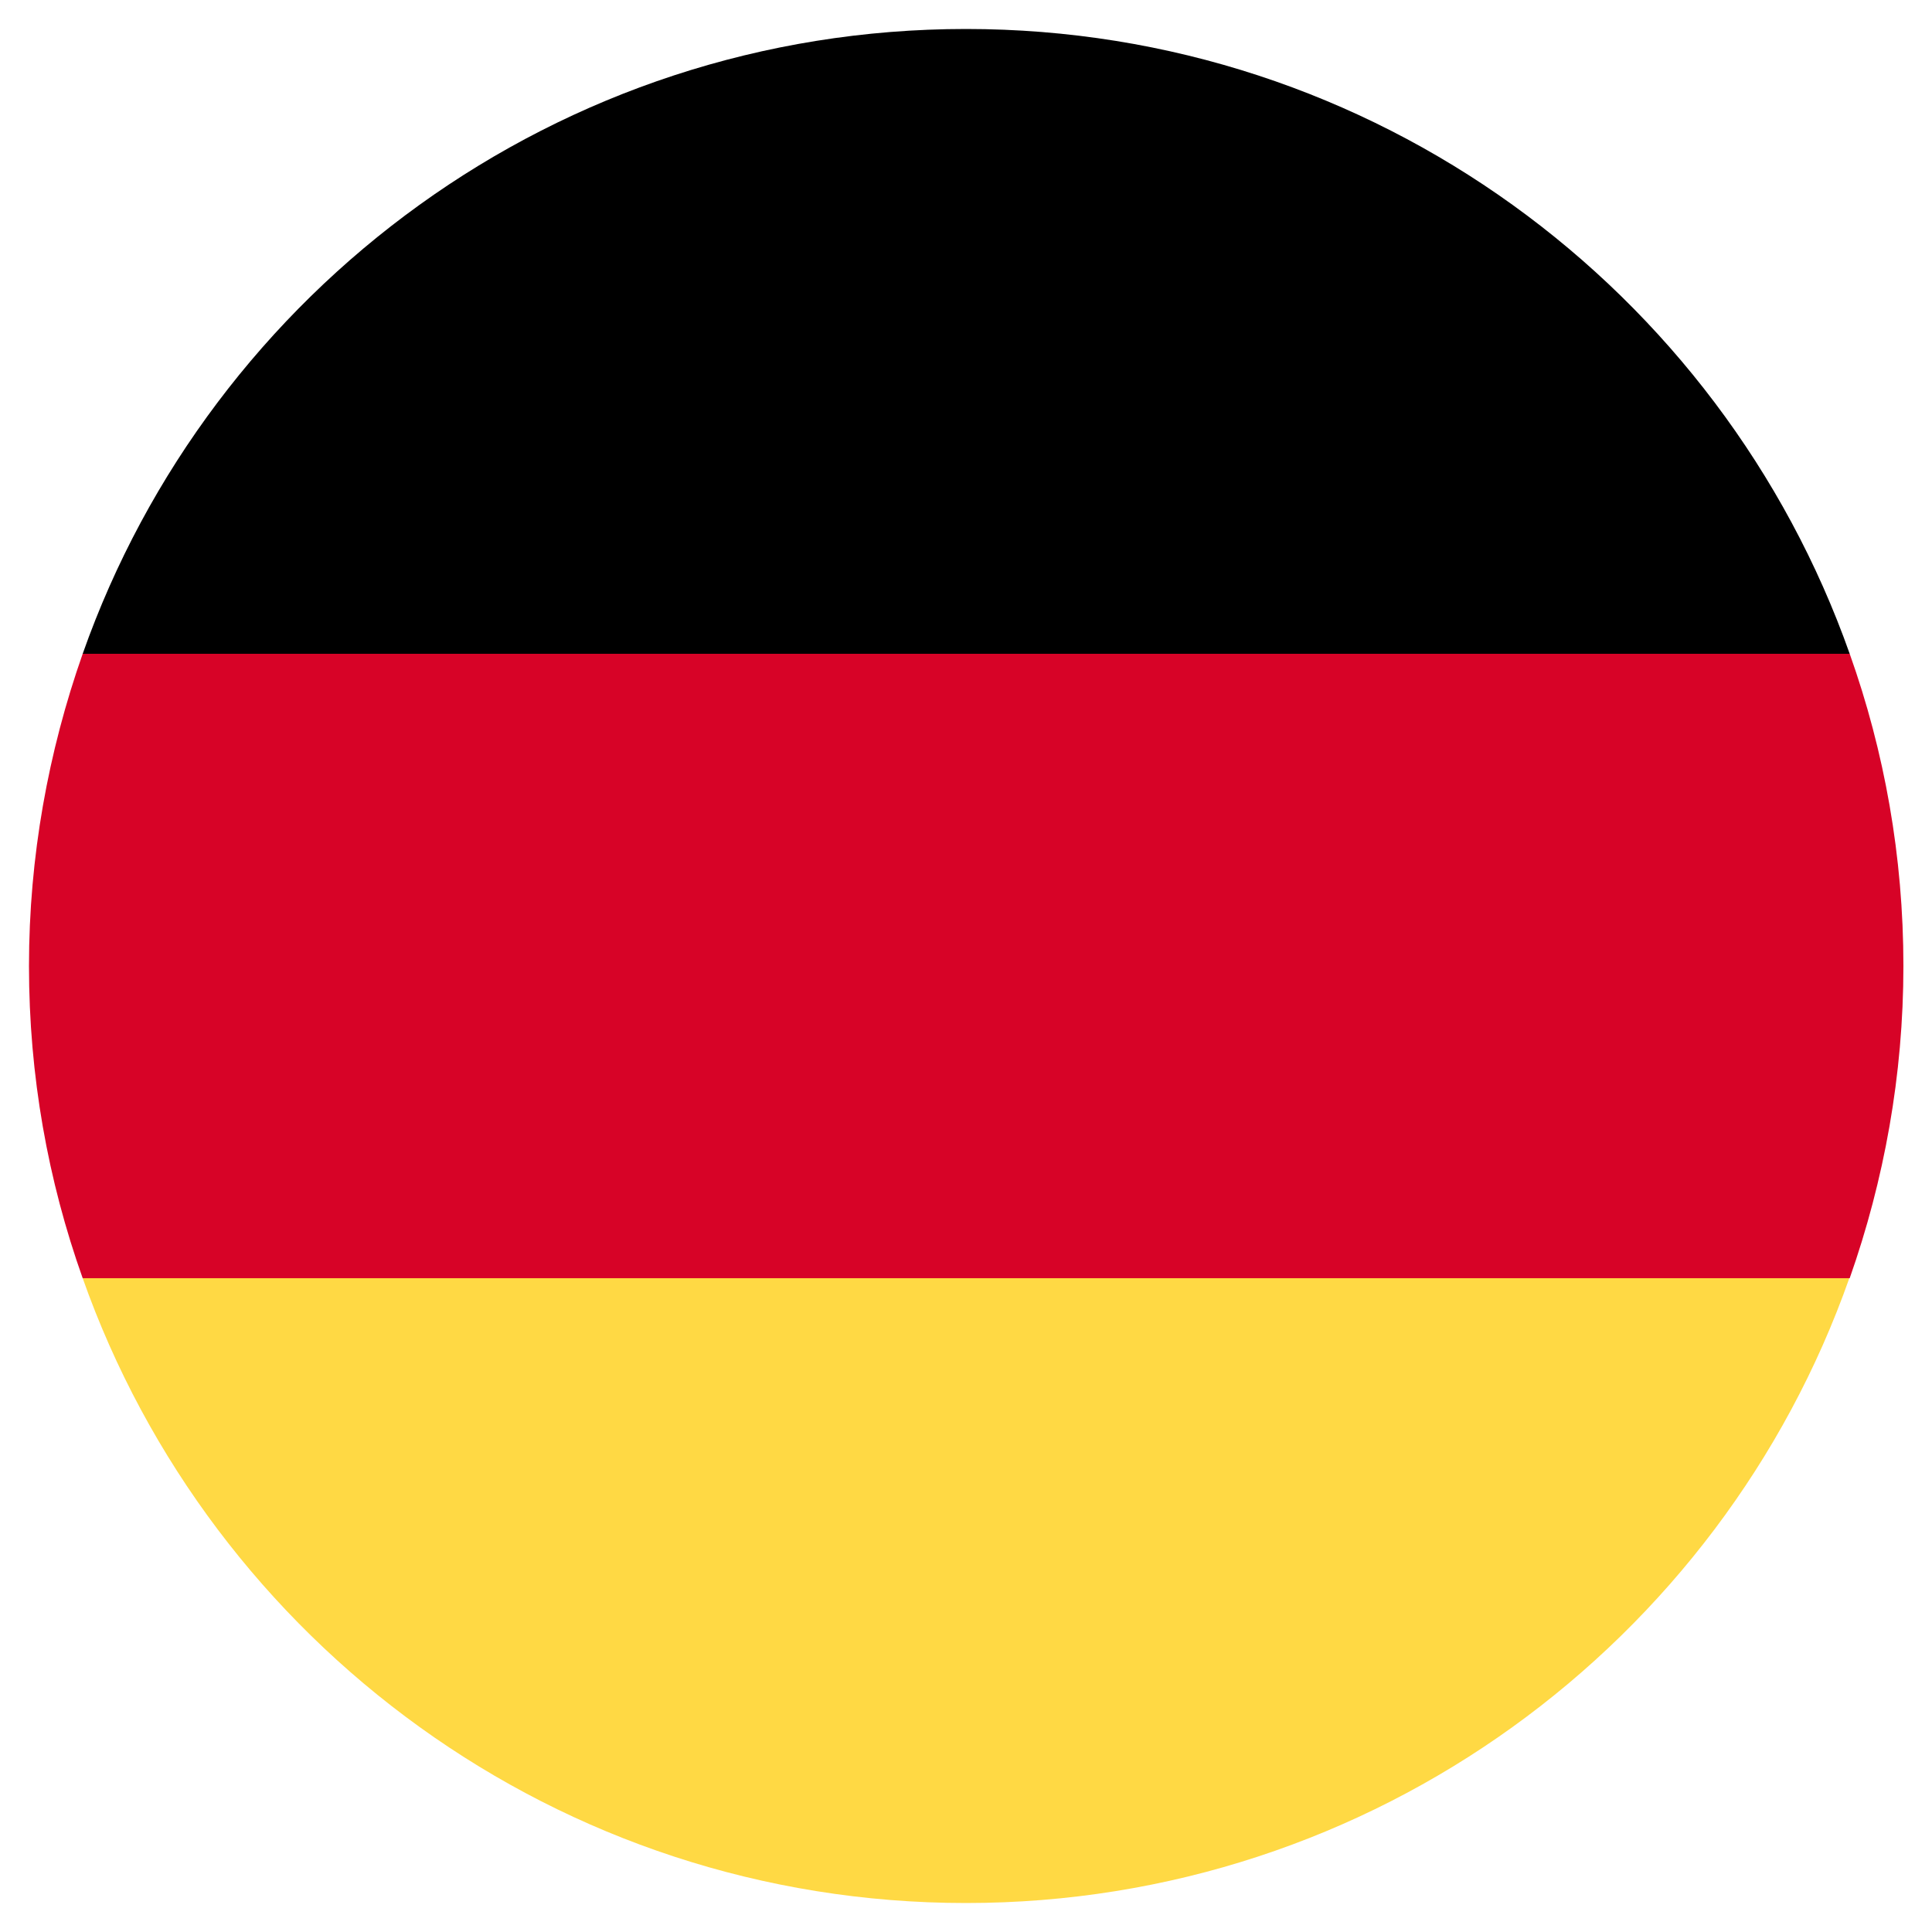 <?xml version="1.0" encoding="UTF-8"?><svg id="a" xmlns="http://www.w3.org/2000/svg" viewBox="0 0 50 50"><path d="m2.14,16.92h45.73C44.54,7.5,35.56.75,25,.75S5.46,7.5,2.14,16.92Z"/><path d="m.75,25c0,2.84.49,5.55,1.39,8.08h45.73c.89-2.53,1.39-5.25,1.39-8.08s-.49-5.55-1.39-8.08H2.14c-.89,2.53-1.39,5.25-1.39,8.08Z" style="fill:#d70327;"/><path d="m47.86,33.08H2.14c3.33,9.42,12.31,16.17,22.86,16.17s19.54-6.75,22.86-16.17Z" style="fill:#ffd944;"/></svg>